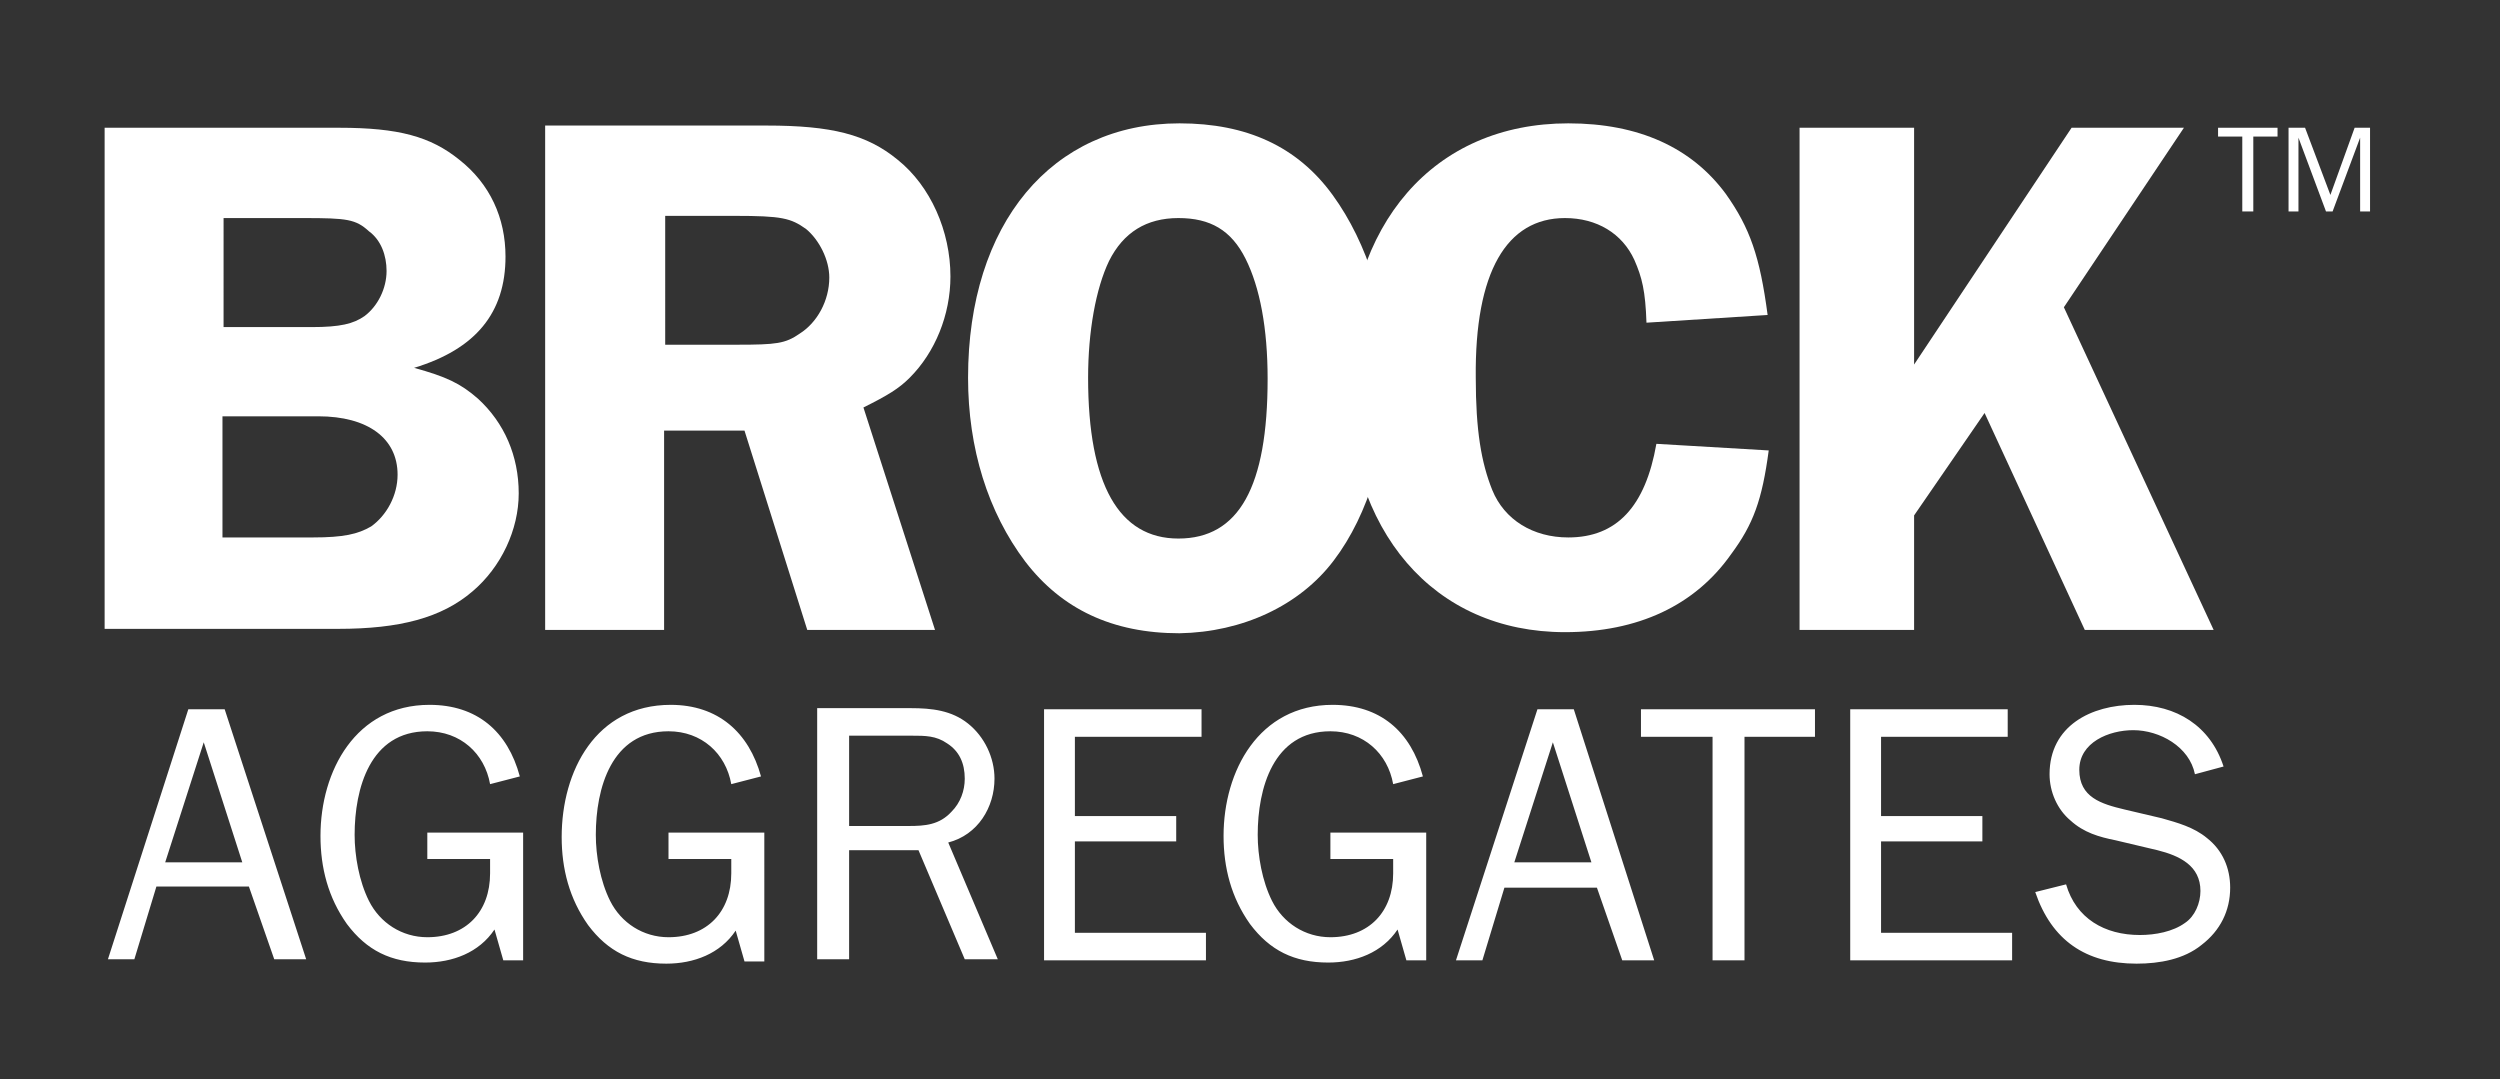 <?xml version="1.0" encoding="utf-8"?>
<!-- Generator: Adobe Illustrator 22.1.0, SVG Export Plug-In . SVG Version: 6.00 Build 0)  -->
<svg version="1.1" id="Layer_1" xmlns="http://www.w3.org/2000/svg" xmlns:xlink="http://www.w3.org/1999/xlink" x="0px" y="0px"
	 viewBox="0 0 227 98" style="enable-background:new 0 0 227 98;" xml:space="preserve">
<rect x="0" y="0" width="227" height="98" fill="#333333" stroke="none"/>
<style type="text/css">
	.st0{fill:#FFF;}
</style>
<g>
	<path class="st0" d="M-96.9-1005.2c2.9,0,5.2,1.4,6.3,3.8c0.7,1.6,1,2.8,1.1,5.7l11-0.7c-0.7-5.3-1.6-7.9-3.8-11
		c-3.1-4.2-7.9-6.4-14.3-6.4c-12.2,0-20.1,9.1-20.1,23.1c0,14,7.9,23.1,19.8,23.1c6.6,0,11.8-2.4,15.1-7.1c2-2.7,2.8-4.9,3.4-9.4
		l-10.2-0.6c-1,5.7-3.6,8.5-8,8.5c-3.2,0-5.8-1.6-6.9-4.3c-1-2.5-1.5-5.4-1.5-10.2C-105.1-1000.3-102.2-1005.2-96.9-1005.2"/>
	<path class="st0" d="M-132-976.1c-5.4,0-8.2-4.9-8.2-14.6c0-4.2,0.7-8.1,1.9-10.6c1.3-2.6,3.4-3.9,6.3-3.9c2.9,0,4.8,1.1,6.1,3.7
		c1.3,2.6,2,6.3,2,10.9C-123.9-980.8-126.5-976.1-132-976.1 M-117.9-974.1c3.2-4.2,5-10.4,5-16.6c0-6.1-1.9-12.2-5.1-16.6
		c-3.2-4.4-7.8-6.5-13.9-6.5c-11.6,0-19.2,9.1-19.2,23.1c0,6.4,1.8,12.2,5.2,16.7c3.3,4.3,7.9,6.5,14,6.5
		C-126.2-967.6-121-970-117.9-974.1"/>
	<path class="st0" d="M-218.8-976.2h8.2c2.8,0,4.1-0.3,5.3-1c1.4-1,2.4-2.8,2.4-4.7c0-3.3-2.7-5.3-7.2-5.3h-8.7V-976.2z
		 M-218.8-995.3h8.1c2.6,0,3.8-0.3,4.8-1c1.2-0.9,2-2.5,2-4.1c0-1.4-0.5-2.8-1.6-3.6c-1.2-1.1-2-1.2-5.9-1.2h-7.3V-995.3z
		 M-208.2-1013.4c5.4,0,8.3,0.8,10.9,2.9c2.8,2.2,4.2,5.3,4.2,8.8c0,5.1-2.7,8.4-8.3,10.1c2.9,0.8,4.2,1.4,5.8,2.8
		c2.4,2.2,3.7,5.2,3.7,8.6c0,3.3-1.6,6.7-4.2,8.9c-2.8,2.4-6.6,3.4-12.2,3.4h-21.2v-45.6H-208.2z"/>
	<polygon class="st0" points="-50.9,-1013.4 -65.2,-991.9 -65.2,-1013.4 -75.6,-1013.4 -75.6,-967.8 -65.2,-967.8 -65.2,-978.2 
		-58.8,-987.5 -49.7,-967.8 -38,-967.8 -51.6,-997.1 -40.7,-1013.4 	"/>
	<path class="st0" d="M-178.7-993.7h6.6c3.6,0,4.4-0.1,5.7-1c1.6-1,2.7-3,2.7-5.1c0-1.6-0.9-3.4-2.1-4.4c-1.4-1-2.2-1.2-6.5-1.2
		h-6.3V-993.7z M-178.7-967.8h-10.8v-45.8h20.1c5.9,0,9.1,0.8,11.9,3.1c3,2.4,4.8,6.5,4.8,10.6c0,3.5-1.4,6.9-3.7,9.2
		c-1,1-2,1.6-4.2,2.7l6.5,20.2h-11.6l-5.7-18.1h-7.3V-967.8z"/>
	<polygon class="st0" points="-37.6,-1013.4 -37.6,-1012.6 -35.4,-1012.6 -35.4,-1005.8 -34.4,-1005.8 -34.4,-1012.6 -32.2,-1012.6 
		-32.2,-1013.4 	"/>
	<polygon class="st0" points="-25.2,-1013.4 -27.4,-1007.3 -29.7,-1013.4 -31.2,-1013.4 -31.2,-1005.8 -30.3,-1005.8 -30.3,-1012.5 
		-27.8,-1005.8 -27.2,-1005.8 -24.7,-1012.5 -24.7,-1005.8 -23.8,-1005.8 -23.8,-1013.4 	"/>
	<path class="st0" d="M-54.2-944c1.5,4.4,4.6,6.5,9.2,6.5c2.1,0,4.3-0.4,5.9-1.7c1.7-1.3,2.6-3.1,2.6-5.2c0-1.8-0.7-3.4-2.1-4.5
		c-1.2-1-2.7-1.4-4.1-1.8l-3.4-0.8c-2.1-0.5-4.1-1.1-4.1-3.6c0-2.5,2.7-3.6,4.9-3.6c2.4,0,5.1,1.5,5.6,4l2.6-0.7
		c-1.2-3.7-4.3-5.6-8.1-5.6c-3.9,0-7.7,1.9-7.7,6.3c0,1.6,0.7,3.2,1.9,4.2c1.2,1.1,2.6,1.5,4.1,1.8l3.8,0.9c2,0.5,3.9,1.4,3.9,3.7
		c0,1.1-0.5,2.3-1.4,2.9c-1.1,0.8-2.7,1.1-4.1,1.1c-3.2,0-5.8-1.5-6.7-4.6L-54.2-944z M-56.3-940.3h-11.9v-8.3h9.2v-2.3h-9.2v-7.2
		h11.5v-2.5H-71v22.8h14.7V-940.3z M-80.7-958.1h6.5v-2.5H-90v2.5h6.5v20.3h2.9V-958.1z M-94.5-946.7h-7l3.5-10.9L-94.5-946.7z
		 M-96.1-960.6h-3.3l-7.4,22.8h2.4l2-6.6h8.4l2.3,6.6h2.9L-96.1-960.6z M-109.6-949.4h-8.6v2.4h5.7v1.3c0,3.5-2.2,5.8-5.7,5.8
		c-2.3,0-4.3-1.3-5.3-3.3c-0.9-1.8-1.3-4.1-1.3-6c0-4.2,1.4-9.4,6.6-9.4c3,0,5.2,2,5.7,4.8l2.7-0.7c-1.1-4.1-3.9-6.5-8.2-6.5
		c-6.7,0-9.9,6-9.9,11.9c0,2.9,0.7,5.6,2.4,8c1.8,2.4,4,3.5,7.1,3.5c2.5,0,4.9-0.9,6.3-3l0.8,2.8h1.8V-949.4z M-129.5-940.3h-11.9
		v-8.3h9.2v-2.3h-9.2v-7.2h11.5v-2.5h-14.4v22.8h14.7V-940.3z M-161.9-950.1v-8.1h5.7c1.2,0,2.2,0,3.2,0.7c1.1,0.7,1.6,1.8,1.6,3.2
		c0,1.1-0.4,2.2-1.2,3c-1.1,1.2-2.4,1.3-3.9,1.3H-161.9z M-148.4-937.9l-4.5-10.6c2.7-0.7,4.2-3.2,4.2-5.8c0-1.9-0.9-3.8-2.4-5
		c-1.5-1.2-3.3-1.4-5.2-1.4h-8.5v22.8h2.9v-9.9h6.3l4.2,9.9H-148.4z M-169.7-949.4h-8.6v2.4h5.7v1.3c0,3.5-2.2,5.8-5.7,5.8
		c-2.3,0-4.3-1.3-5.3-3.3c-0.9-1.8-1.3-4.1-1.3-6c0-4.2,1.4-9.4,6.6-9.4c3,0,5.2,2,5.7,4.8l2.7-0.7c-1.1-4.1-3.9-6.5-8.2-6.5
		c-6.7,0-9.9,6-9.9,11.9c0,2.9,0.7,5.6,2.4,8c1.8,2.4,4,3.5,7.1,3.5c2.5,0,4.9-0.9,6.3-3l0.8,2.8h1.8V-949.4z M-191.6-949.4h-8.6
		v2.4h5.7v1.3c0,3.5-2.2,5.8-5.7,5.8c-2.3,0-4.3-1.3-5.3-3.3c-0.9-1.8-1.3-4.1-1.3-6c0-4.2,1.4-9.4,6.6-9.4c3,0,5.2,2,5.7,4.8
		l2.7-0.7c-1.1-4.1-3.9-6.5-8.2-6.5c-6.7,0-9.9,6-9.9,11.9c0,2.9,0.7,5.6,2.4,8c1.8,2.4,4,3.5,7.1,3.5c2.5,0,4.9-0.9,6.3-3l0.8,2.8
		h1.8V-949.4z M-217-946.7h-7l3.5-10.9L-217-946.7z M-218.6-960.6h-3.3l-7.4,22.8h2.4l2-6.6h8.4l2.3,6.6h2.9L-218.6-960.6z"/>
</g>
<g>
	<path class="st0" d="M142.1,19.8c2.9,0,5.2,1.4,6.3,3.8c0.7,1.6,1,2.8,1.1,5.7l11-0.7c-0.7-5.3-1.6-7.9-3.8-11
		c-3.1-4.2-7.9-6.4-14.3-6.4c-12.2,0-20.1,9.1-20.1,23.1s7.9,23.1,19.8,23.1c6.6,0,11.8-2.4,15.1-7.1c2-2.7,2.8-4.9,3.4-9.4
		l-10.2-0.6c-1,5.7-3.6,8.5-8,8.5c-3.2,0-5.8-1.6-6.9-4.3c-1-2.5-1.5-5.4-1.5-10.2C133.9,24.7,136.8,19.8,142.1,19.8"/>
	<path class="st0" d="M107,48.9c-5.4,0-8.2-4.9-8.2-14.6c0-4.2,0.7-8.1,1.9-10.6c1.3-2.6,3.4-3.9,6.3-3.9c2.9,0,4.8,1.1,6.1,3.7
		c1.3,2.6,2,6.3,2,10.9C115.1,44.2,112.5,48.9,107,48.9 M121.1,50.9c3.2-4.2,5-10.4,5-16.6c0-6.1-1.9-12.2-5.1-16.6
		c-3.2-4.4-7.8-6.5-13.9-6.5c-11.6,0-19.2,9.1-19.2,23.1c0,6.4,1.8,12.2,5.2,16.7c3.3,4.3,7.9,6.5,14,6.5
		C112.8,57.4,118,55,121.1,50.9"/>
	<path class="st0" d="M20.2,48.8h8.2c2.8,0,4.1-0.3,5.3-1c1.4-1,2.4-2.8,2.4-4.7c0-3.3-2.7-5.3-7.2-5.3h-8.7V48.8z M20.2,29.7h8.1
		c2.6,0,3.8-0.3,4.8-1c1.2-0.9,2-2.5,2-4.1c0-1.4-0.5-2.8-1.6-3.6c-1.2-1.1-2-1.2-5.9-1.2h-7.3V29.7z M30.8,11.6
		c5.4,0,8.3,0.8,10.9,2.9c2.8,2.2,4.2,5.3,4.2,8.8c0,5.1-2.7,8.4-8.3,10.1c2.9,0.8,4.2,1.4,5.8,2.8c2.4,2.2,3.7,5.2,3.7,8.6
		c0,3.3-1.6,6.7-4.2,8.9c-2.8,2.4-6.6,3.4-12.2,3.4H9.5V11.6H30.8z"/>
	<polygon class="st0" points="188.1,11.6 173.8,33.1 173.8,11.6 163.4,11.6 163.4,57.2 173.8,57.2 173.8,46.8 180.2,37.5 
		189.3,57.2 201,57.2 187.4,27.9 198.3,11.6 	"/>
	<path class="st0" d="M60.3,31.3h6.6c3.6,0,4.4-0.1,5.7-1c1.6-1,2.7-3,2.7-5.1c0-1.6-0.9-3.4-2.1-4.4c-1.4-1-2.2-1.2-6.5-1.2h-6.3
		V31.3z M60.3,57.2H49.5V11.4h20.1c5.9,0,9.1,0.8,11.9,3.1c3,2.4,4.8,6.5,4.8,10.6c0,3.5-1.4,6.9-3.7,9.2c-1,1-2,1.6-4.2,2.7
		l6.5,20.2H73.3l-5.7-18.1h-7.3V57.2z"/>
	<polygon class="st0" points="201.4,11.6 201.4,12.4 203.6,12.4 203.6,19.2 204.6,19.2 204.6,12.4 206.8,12.4 206.8,11.6 	"/>
	<polygon class="st0" points="213.8,11.6 211.6,17.7 209.3,11.6 207.8,11.6 207.8,19.2 208.7,19.2 208.7,12.5 211.2,19.2 
		211.8,19.2 214.3,12.5 214.3,19.2 215.2,19.2 215.2,11.6 	"/>
	<path class="st0" d="M184.8,81c1.5,4.4,4.6,6.5,9.2,6.5c2.1,0,4.3-0.4,5.9-1.7c1.7-1.3,2.6-3.1,2.6-5.2c0-1.8-0.7-3.4-2.1-4.5
		c-1.2-1-2.7-1.4-4.1-1.8l-3.4-0.8c-2.1-0.5-4.1-1.1-4.1-3.6c0-2.5,2.7-3.6,4.9-3.6c2.4,0,5.1,1.5,5.6,4l2.6-0.7
		c-1.2-3.7-4.3-5.6-8.1-5.6c-3.9,0-7.7,1.9-7.7,6.3c0,1.6,0.7,3.2,1.9,4.2c1.2,1.1,2.6,1.5,4.1,1.8l3.8,0.9c2,0.5,3.9,1.4,3.9,3.7
		c0,1.1-0.5,2.3-1.4,2.9c-1.1,0.8-2.7,1.1-4.1,1.1c-3.2,0-5.8-1.5-6.7-4.6L184.8,81z M182.7,84.7h-11.9v-8.3h9.2v-2.3h-9.2v-7.2
		h11.5v-2.5H168v22.8h14.7V84.7z M158.3,66.9h6.5v-2.5H149v2.5h6.5v20.3h2.9V66.9z M144.5,78.3h-7l3.5-10.9L144.5,78.3z M142.9,64.4
		h-3.3l-7.4,22.8h2.4l2-6.6h8.4l2.3,6.6h2.9L142.9,64.4z M129.4,75.6h-8.6V78h5.7v1.3c0,3.5-2.2,5.8-5.7,5.8c-2.3,0-4.3-1.3-5.3-3.3
		c-0.9-1.8-1.3-4.1-1.3-6c0-4.2,1.4-9.4,6.6-9.4c3,0,5.2,2,5.7,4.8l2.7-0.7c-1.1-4.1-3.9-6.5-8.2-6.5c-6.7,0-9.9,6-9.9,11.9
		c0,2.9,0.7,5.6,2.4,8c1.8,2.4,4,3.5,7.1,3.5c2.5,0,4.9-0.9,6.3-3l0.8,2.8h1.8V75.6z M109.5,84.7H97.6v-8.3h9.2v-2.3h-9.2v-7.2h11.5
		v-2.5H94.8v22.8h14.7V84.7z M77.1,74.9v-8.1h5.7c1.2,0,2.2,0,3.2,0.7c1.1,0.7,1.6,1.8,1.6,3.2c0,1.1-0.4,2.2-1.2,3
		c-1.1,1.2-2.4,1.3-3.9,1.3H77.1z M90.6,87.1l-4.5-10.6c2.7-0.7,4.2-3.2,4.2-5.8c0-1.9-0.9-3.8-2.4-5c-1.5-1.2-3.3-1.4-5.2-1.4h-8.5
		v22.8h2.9v-9.9h6.3l4.2,9.9H90.6z M69.3,75.6h-8.6V78h5.7v1.3c0,3.5-2.2,5.8-5.7,5.8c-2.3,0-4.3-1.3-5.3-3.3
		c-0.9-1.8-1.3-4.1-1.3-6c0-4.2,1.4-9.4,6.6-9.4c3,0,5.2,2,5.7,4.8l2.7-0.7C68,66.5,65.2,64,60.9,64C54.1,64,51,70,51,76
		c0,2.9,0.7,5.6,2.4,8c1.8,2.4,4,3.5,7.1,3.5c2.5,0,4.9-0.9,6.3-3l0.8,2.8h1.8V75.6z M47.4,75.6h-8.6V78h5.7v1.3
		c0,3.5-2.2,5.8-5.7,5.8c-2.3,0-4.3-1.3-5.3-3.3c-0.9-1.8-1.3-4.1-1.3-6c0-4.2,1.4-9.4,6.6-9.4c3,0,5.2,2,5.7,4.8l2.7-0.7
		c-1.1-4.1-3.9-6.5-8.2-6.5c-6.7,0-9.9,6-9.9,11.9c0,2.9,0.7,5.6,2.4,8c1.8,2.4,4,3.5,7.1,3.5c2.5,0,4.9-0.9,6.3-3l0.8,2.8h1.8V75.6
		z M22,78.3h-7l3.5-10.9L22,78.3z M20.4,64.4h-3.3L9.8,87.1h2.4l2-6.6h8.4l2.3,6.6h2.9L20.4,64.4z"/>
</g>
</svg>
